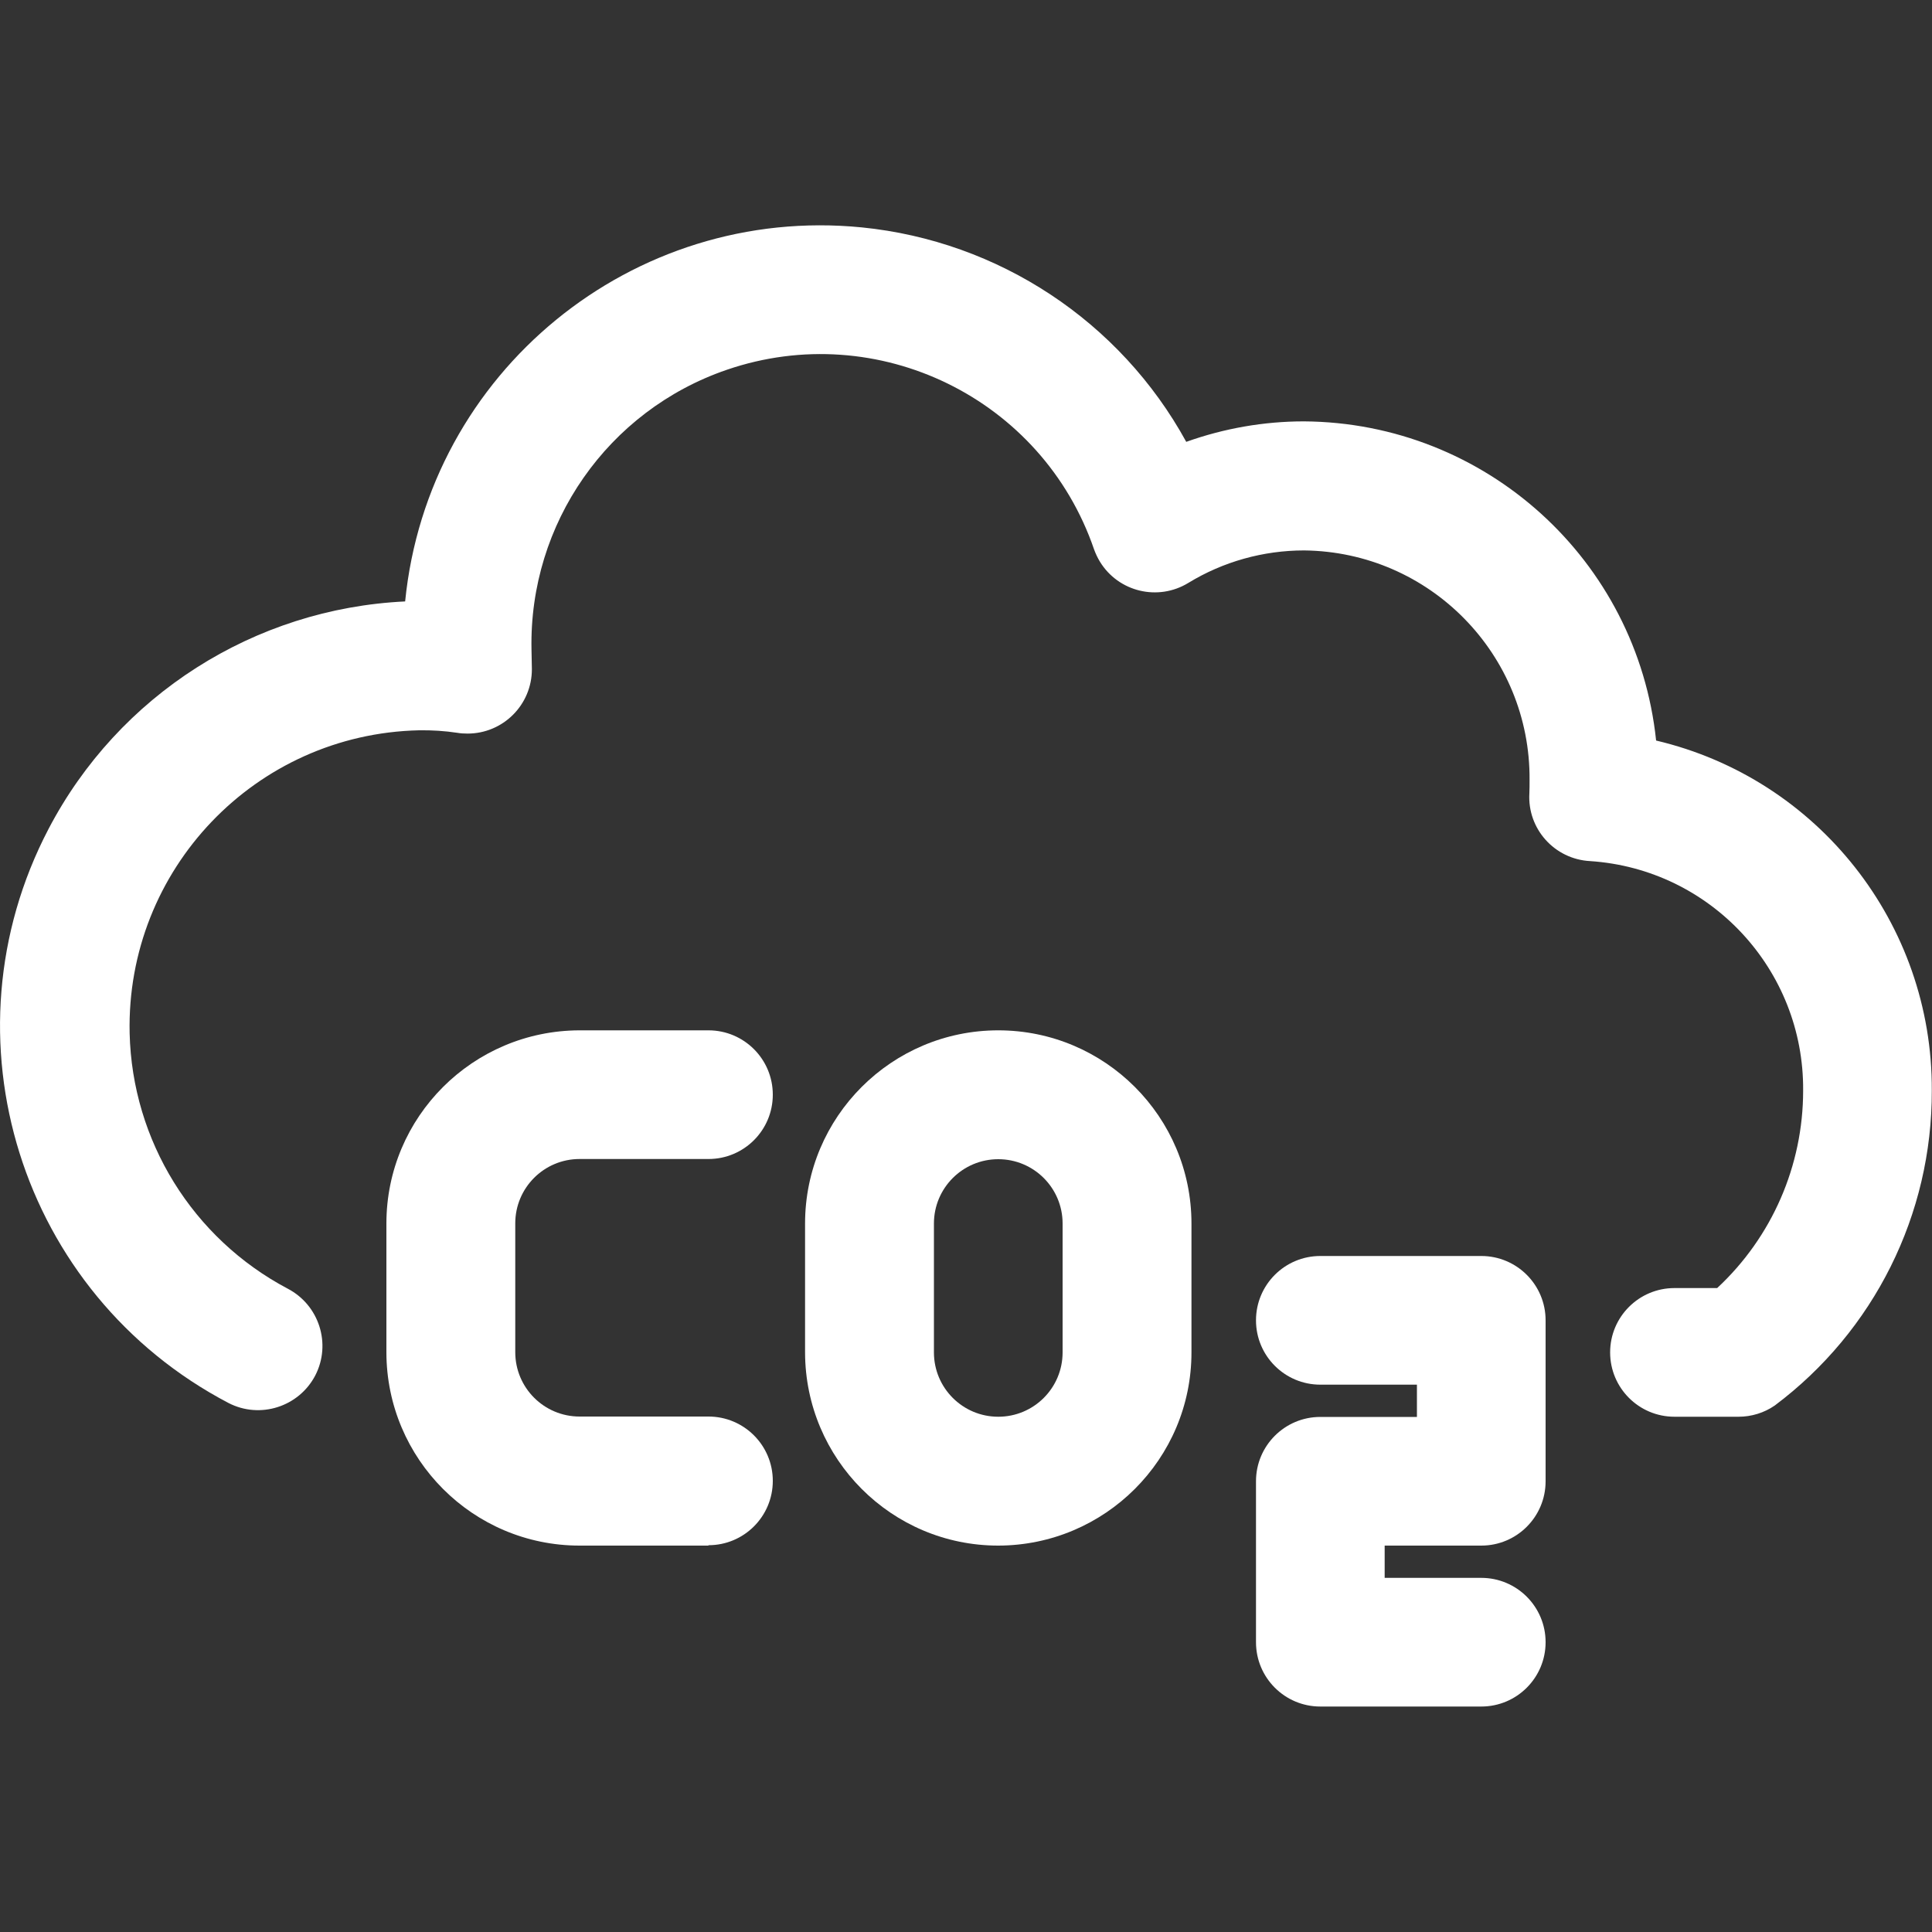 <svg xmlns="http://www.w3.org/2000/svg" id="Capa_1" data-name="Capa 1" viewBox="0 0 100 100"><rect x="0" y="0" width="100" height="100" fill="#333333" stroke="none"/><defs><style> .cls-1 { fill: #fff; } </style></defs><path class="cls-1" d="M90,73.33h-3.33c-1.84,0-3.33-1.49-3.33-3.33s1.49-3.33,3.33-3.33h2.21c2.84-2.64,4.45-6.34,4.45-10.22.05-6.26-4.79-11.47-11.03-11.88-1.84-.1-3.25-1.67-3.14-3.51h0c.01-.23.01-.45.01-.68.05-6.5-5.16-11.82-11.67-11.89-2.11,0-4.19.58-5.99,1.68-1.57.96-3.62.47-4.58-1.1-.12-.2-.22-.41-.3-.63-2.68-7.82-11.2-11.98-19.01-9.3-6.16,2.11-10.24,7.96-10.11,14.47l.02,1.03c0,1.84-1.49,3.33-3.33,3.33-.18,0-.36-.01-.53-.04-.66-.1-1.32-.14-1.98-.13-8.47.19-15.17,7.21-14.98,15.68.13,5.56,3.26,10.62,8.18,13.22,1.63.85,2.27,2.86,1.43,4.49-.85,1.63-2.86,2.27-4.49,1.43C1.04,66.97-3.12,53.68,2.51,42.91c3.62-6.93,10.65-11.41,18.46-11.78,1.18-11.87,11.77-20.54,23.64-19.36,7.08.71,13.37,4.86,16.79,11.1,1.96-.7,4.02-1.06,6.09-1.06,9.4.06,17.25,7.17,18.23,16.52,8.39,1.98,14.31,9.49,14.27,18.11.02,6.42-2.99,12.46-8.13,16.31-.55.38-1.21.58-1.87.58h0Z"></path><path class="cls-1" d="M51.67,80c-5.52,0-9.99-4.48-10-10v-6.67c0-5.52,4.48-10,10-10s10,4.48,10,10v6.67c0,5.52-4.48,9.99-10,10ZM51.67,60c-1.84,0-3.33,1.49-3.33,3.33v6.67c0,1.84,1.49,3.33,3.33,3.33s3.33-1.49,3.33-3.33v-6.67c0-1.84-1.49-3.33-3.33-3.33Z"></path><path class="cls-1" d="M76.67,88.33h-8.33c-1.84,0-3.33-1.49-3.33-3.33v-8.33c0-1.84,1.49-3.33,3.33-3.33h5v-1.67h-5c-1.84,0-3.33-1.49-3.33-3.33s1.49-3.33,3.33-3.33h8.33c1.84,0,3.33,1.49,3.33,3.33v8.33c0,1.84-1.49,3.33-3.33,3.33h-5v1.67h5c1.84,0,3.33,1.49,3.33,3.33s-1.49,3.33-3.33,3.33Z"></path><path class="cls-1" d="M36.67,80h-6.67c-5.52,0-9.99-4.48-10-10v-6.67c0-5.52,4.48-9.99,10-10h6.67c1.84,0,3.33,1.49,3.33,3.33s-1.49,3.33-3.33,3.33h-6.67c-1.84,0-3.33,1.49-3.33,3.33v6.67c0,1.84,1.49,3.33,3.33,3.33h6.67c1.84,0,3.33,1.49,3.33,3.33s-1.49,3.33-3.33,3.33Z"></path></svg>
